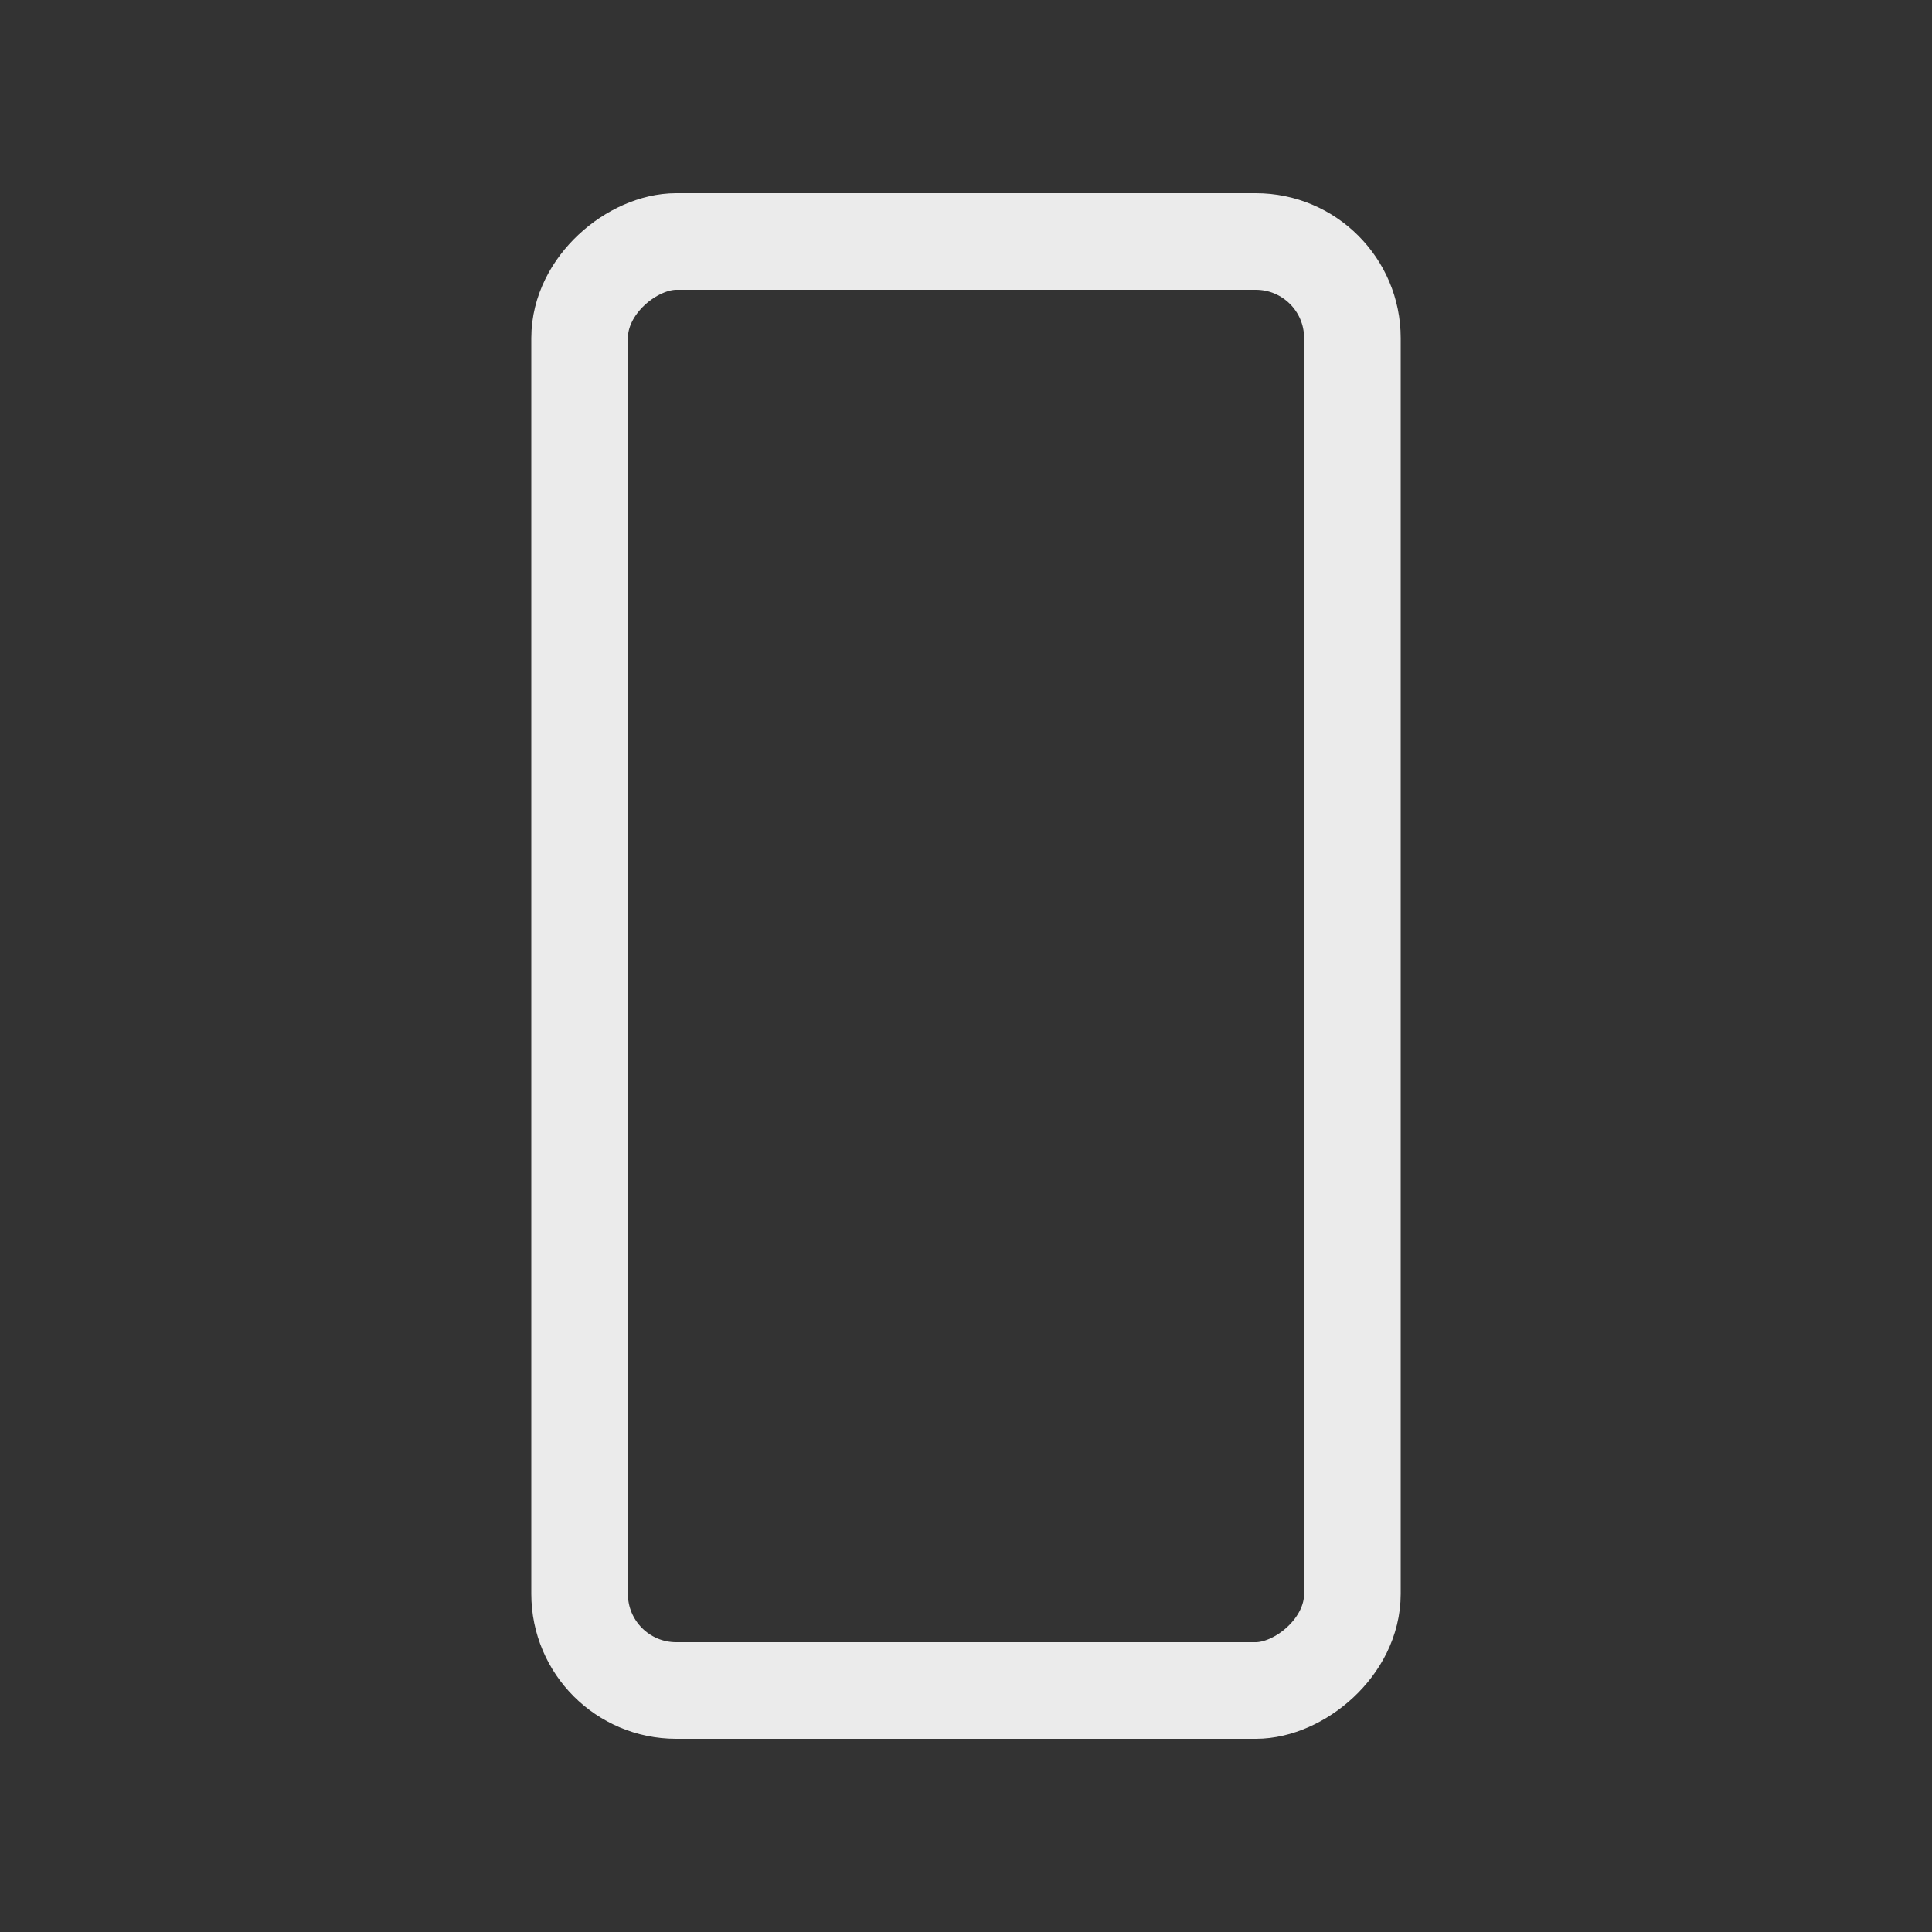 <svg xmlns="http://www.w3.org/2000/svg" width="20" height="20" fill="none" viewBox="0 0 20 20" data-v-9529f963=""><rect x="0" y="0" width="20" height="20" fill="#333333" stroke="none"/><rect width="15" height="8" x="14" y="2.5" stroke="#FFFFFF" opacity="0.9" rx="1" transform="rotate(90 14 2.5)" data-v-9529f963=""></rect></svg>
